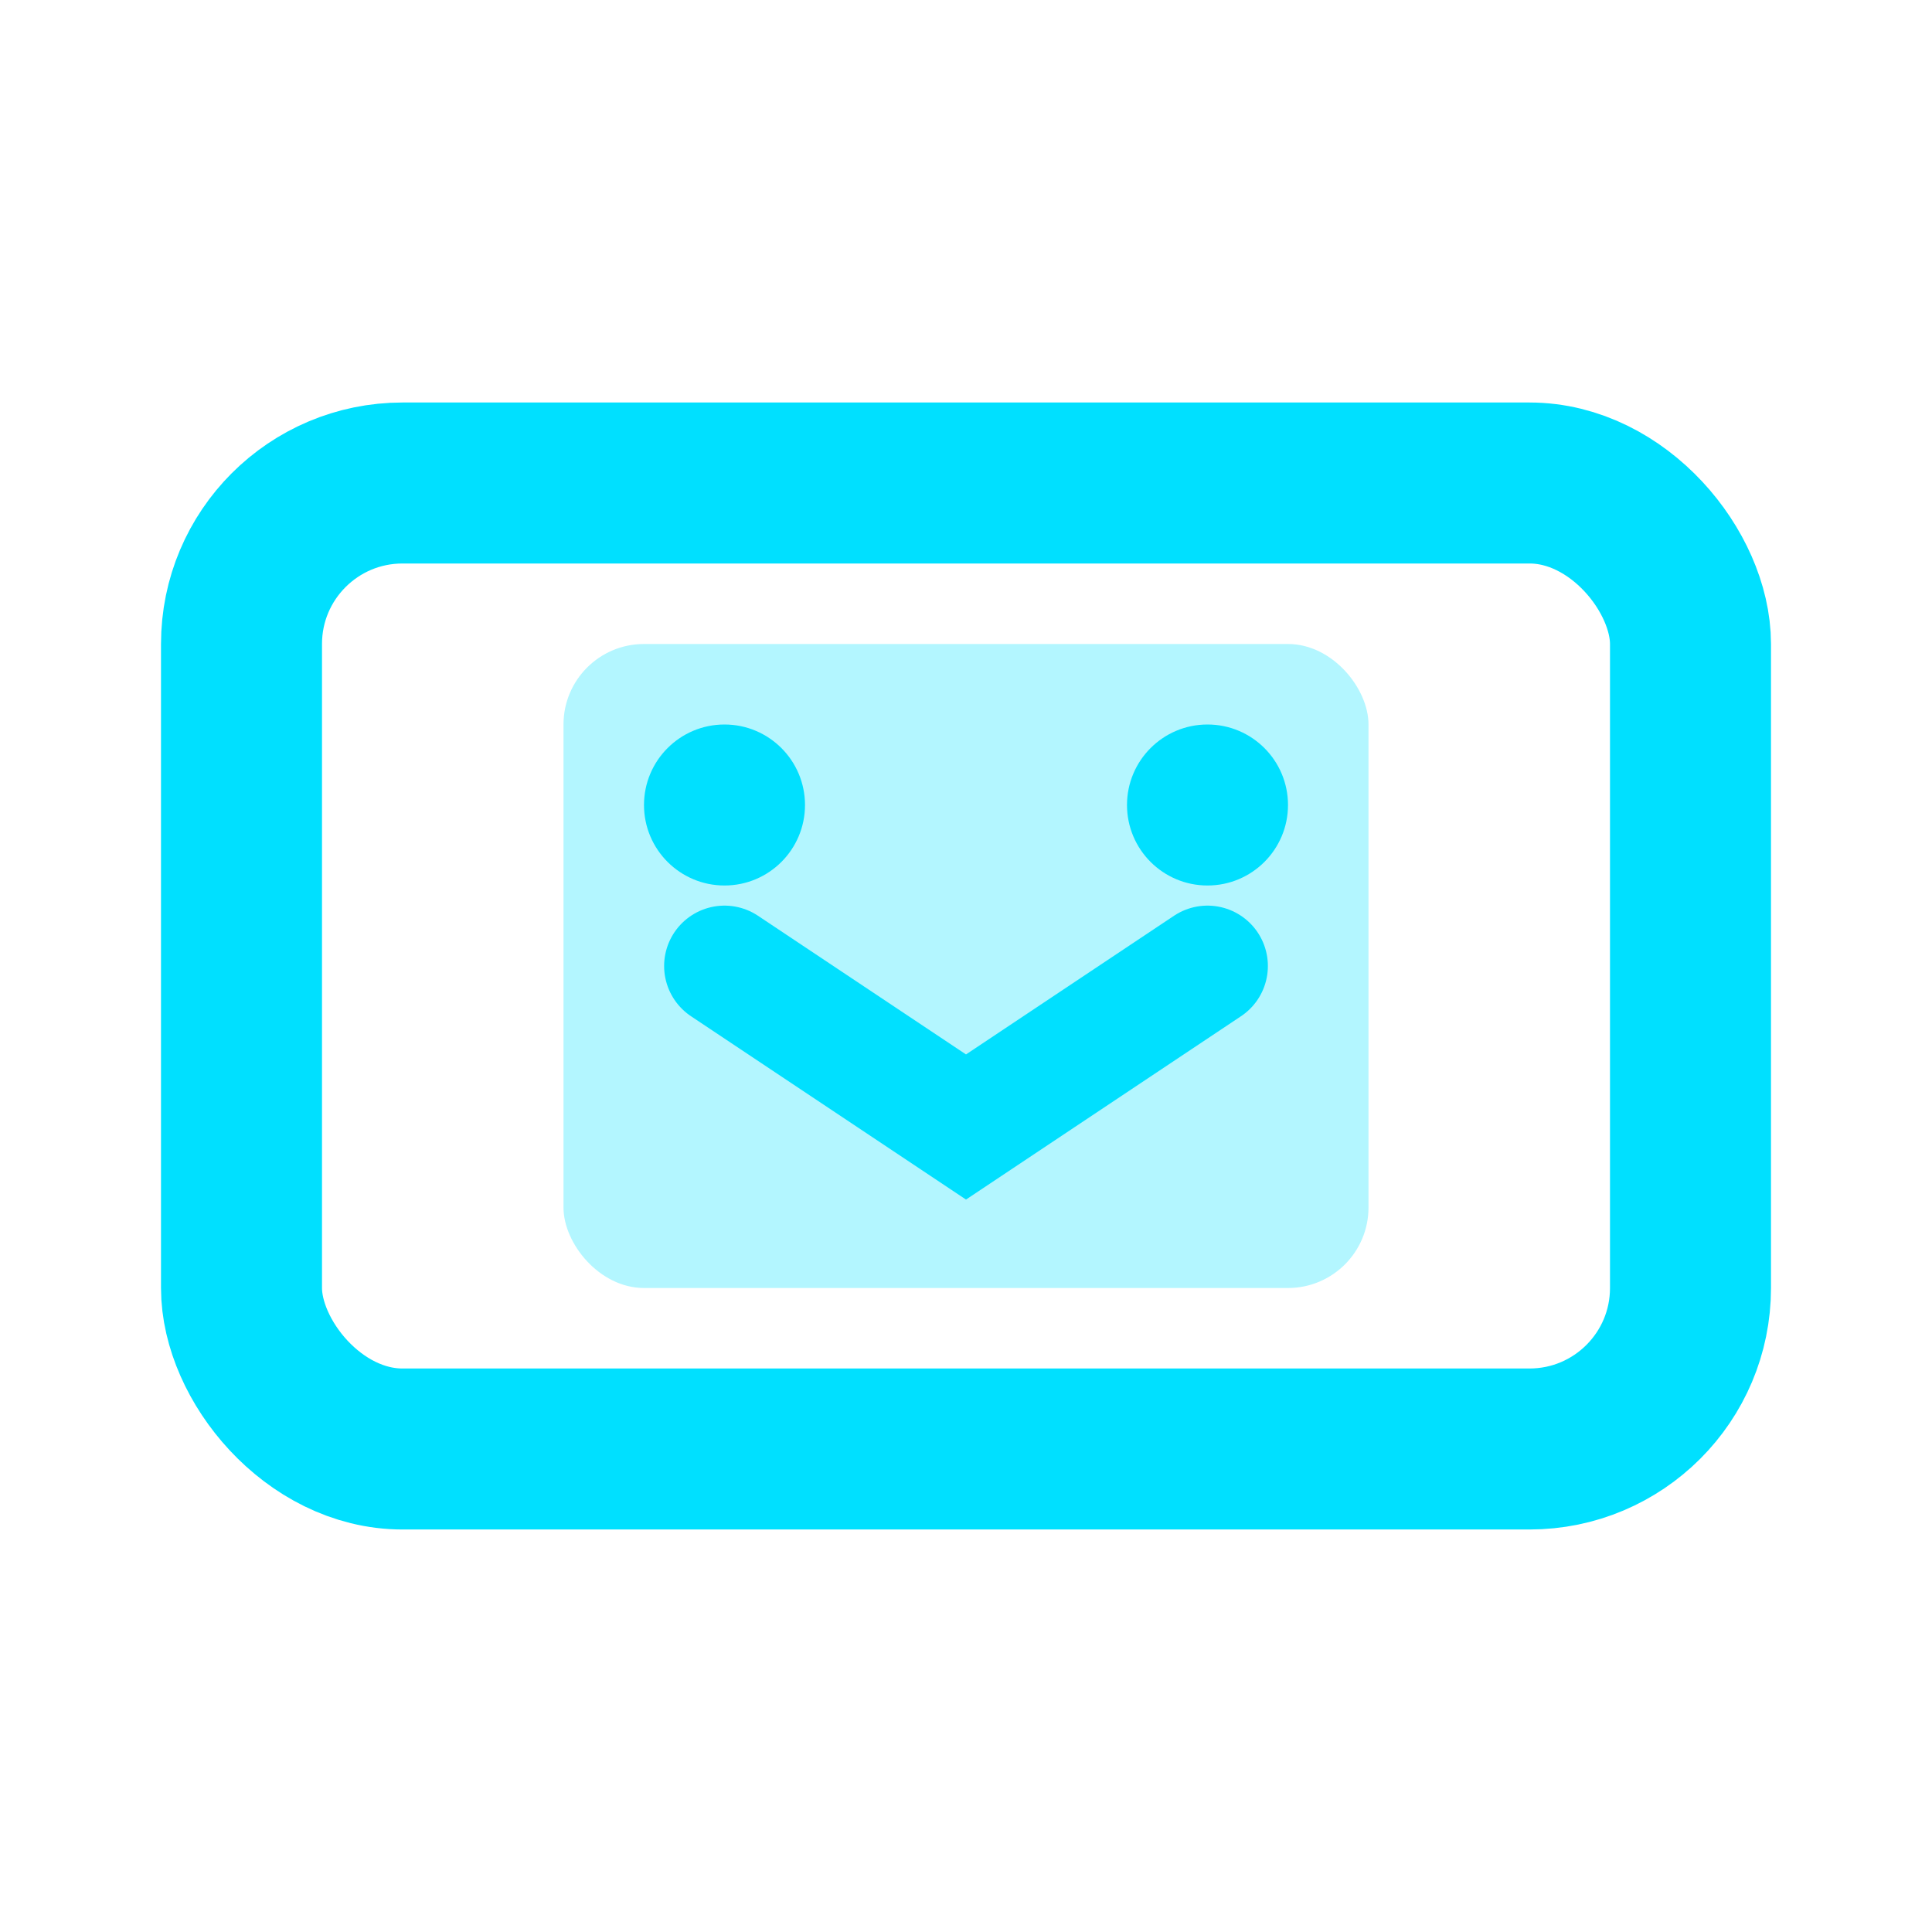 <svg xmlns="http://www.w3.org/2000/svg" viewBox="0 0 24 24" fill="none">
  <defs>
    <filter id="glow">
      <feGaussianBlur stdDeviation="3" result="coloredBlur"/>
      <feMerge> 
        <feMergeNode in="coloredBlur"/>
        <feMergeNode in="SourceGraphic"/>
      </feMerge>
    </filter>
  </defs>
  <rect x="3" y="6" width="18" height="12" rx="2" fill="none" stroke="#00e0ff" stroke-width="2" filter="url(#glow)"/>
  <rect x="7" y="8" width="10" height="8" rx="1" fill="#00e0ff" opacity="0.3"/>
  <circle cx="9" cy="10" r="1" fill="#00e0ff" filter="url(#glow)"/>
  <circle cx="15" cy="10" r="1" fill="#00e0ff" filter="url(#glow)"/>
  <path d="M9 12L12 14L15 12" stroke="#00e0ff" stroke-width="1.5" stroke-linecap="round" filter="url(#glow)"/>
</svg>
